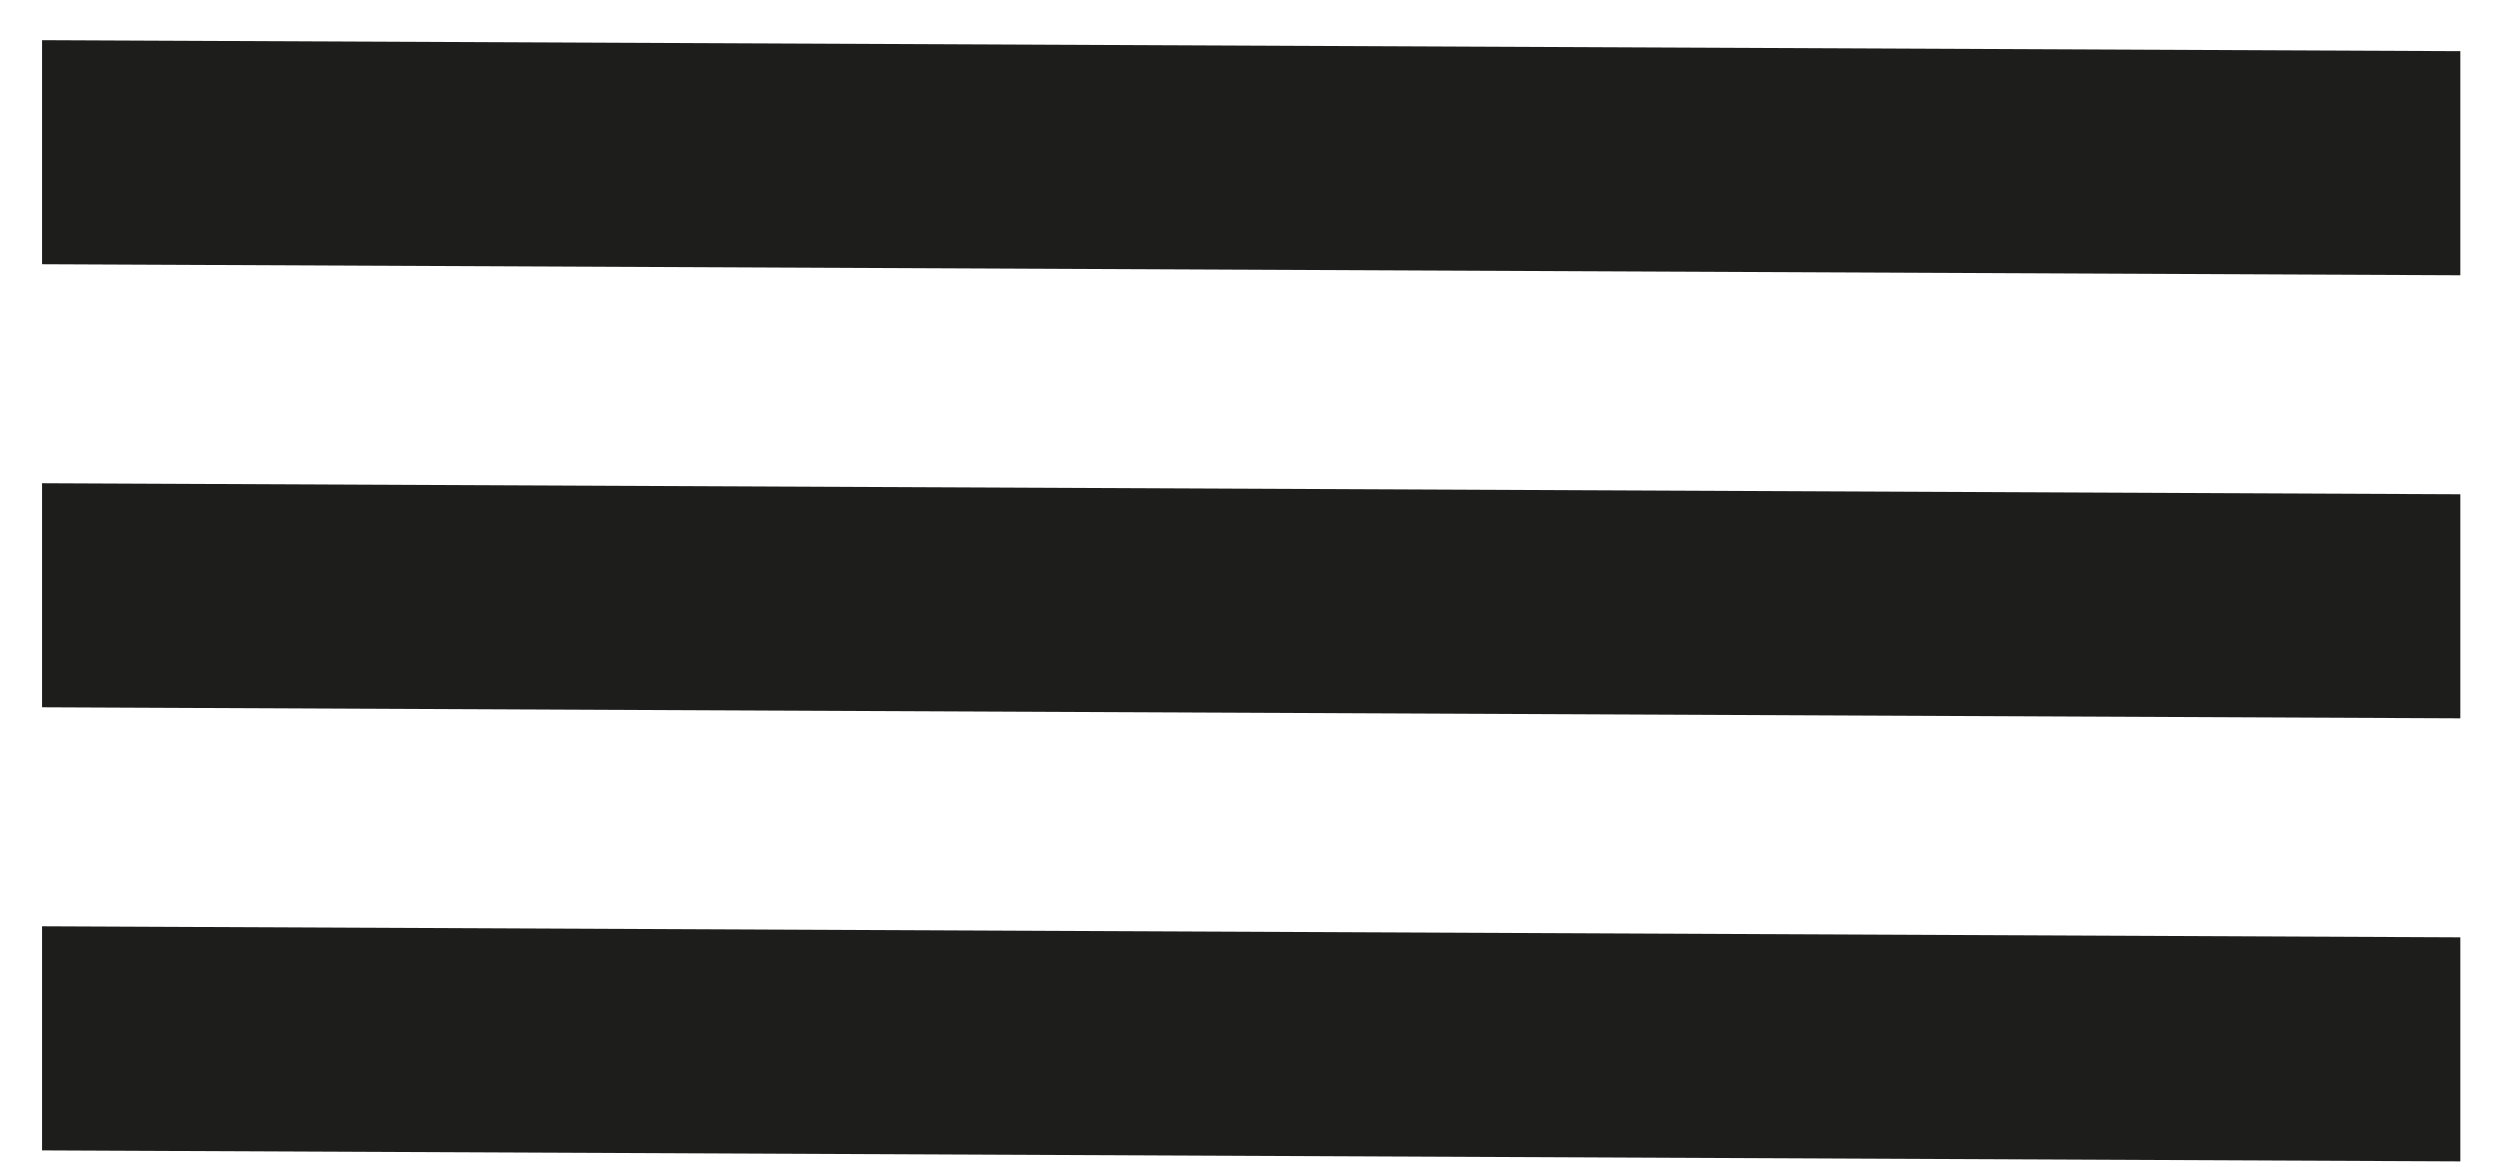 <?xml version="1.0" encoding="UTF-8"?>
<svg width="45px" height="21px" viewBox="0 0 45 21" version="1.1" xmlns="http://www.w3.org/2000/svg" xmlns:xlink="http://www.w3.org/1999/xlink">
    <!-- Generator: Sketch 60.1 (88133) - https://sketch.com -->
    <title>Shape</title>
    <desc>Created with Sketch.</desc>
    <g id="Page-1" stroke="none" stroke-width="1" fill="none" fill-rule="evenodd">
        <g id="menu_icon" transform="translate(-27, -24)" fill="#1D1D1B">
            <path d="M71.286,40.872 L71.286,44.905 L27.757,44.707 L27.757,40.673 L71.286,40.872 Z M71.286,32.897 L71.286,36.93 L27.757,36.731 L27.757,32.698 L71.286,32.897 Z M71.286,24.921 L71.286,28.955 L27.757,28.756 L27.757,24.723 L71.286,24.921 Z" id="Shape"></path>
        </g>
    </g>
</svg>